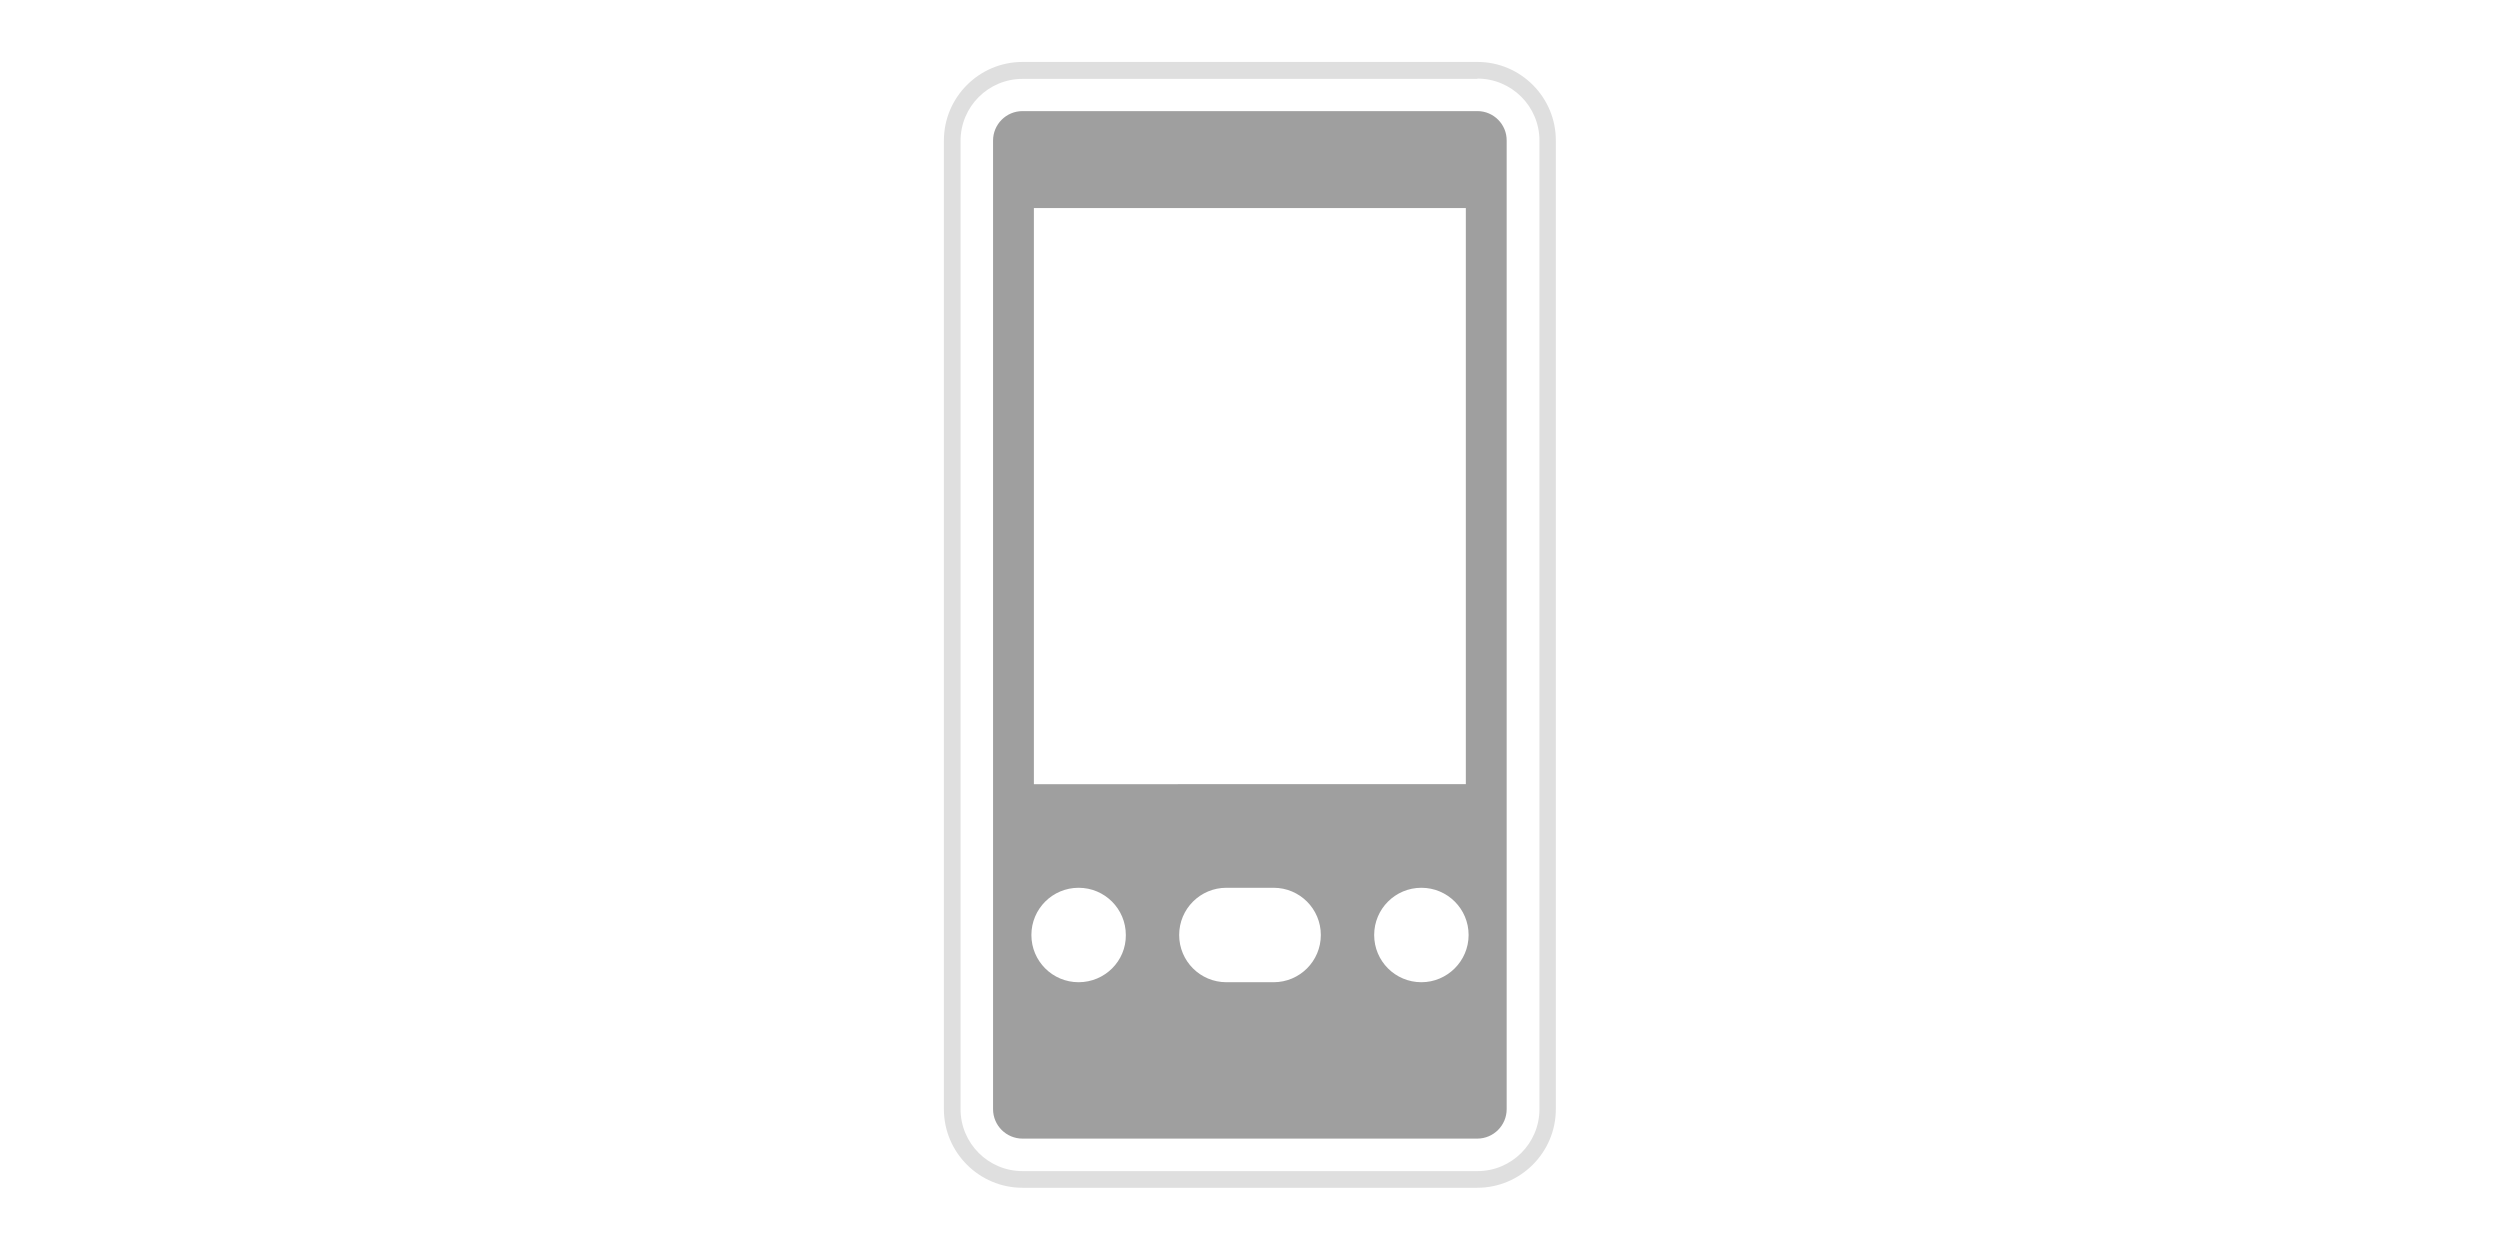 <?xml version="1.0" encoding="utf-8"?>
<!-- Generator: Adobe Illustrator 25.2.1, SVG Export Plug-In . SVG Version: 6.00 Build 0)  -->
<svg version="1.1" id="图层_2_1_" xmlns="http://www.w3.org/2000/svg" xmlns:xlink="http://www.w3.org/1999/xlink" x="0px"
	 y="0px" viewBox="0 0 900 450" style="enable-background:new 0 0 900 450;" xml:space="preserve">
<style type="text/css">
	.st0{fill:#DFDFDF;}
	.st1{fill:#9F9F9F;}
</style>
<path class="st0" d="M531.9,28.3c12.3,0,22.3,10,22.3,22.3v348.7c0,12.3-10,22.3-22.3,22.3H368.1c-12.3,0-22.3-10-22.3-22.3V50.7
	c0-12.3,10-22.3,22.3-22.3H531.9 M531.9,22.3H368.1c-15.6,0-28.3,12.7-28.3,28.3v348.7c0,15.6,12.7,28.3,28.3,28.3h163.7
	c15.6,0,28.3-12.7,28.3-28.3V50.7C560.2,35.1,547.5,22.3,531.9,22.3L531.9,22.3z"/>
<path class="st1" d="M531.9,40H368.1c-5.9,0-10.6,4.8-10.6,10.6v348.7c0,5.9,4.8,10.6,10.6,10.6h163.7c5.9,0,10.6-4.8,10.6-10.6
	V50.7C542.5,44.8,537.7,40,531.9,40z M372.2,74.9h155.5v207.4H372.2V74.9z M388.3,353.6c-9.4,0-17-7.6-17-17c0-9.4,7.6-17,17-17
	c9.4,0,17,7.6,17,17C405.4,346,397.7,353.6,388.3,353.6z M458.5,353.6h-17c-9.4,0-17-7.6-17-17c0-9.4,7.6-17,17-17h17
	c9.4,0,17,7.6,17,17C475.5,346,467.9,353.6,458.5,353.6z M511.7,353.6c-9.4,0-17-7.6-17-17c0-9.4,7.6-17,17-17s17,7.6,17,17
	C528.7,346,521,353.6,511.7,353.6z"/>
</svg>
